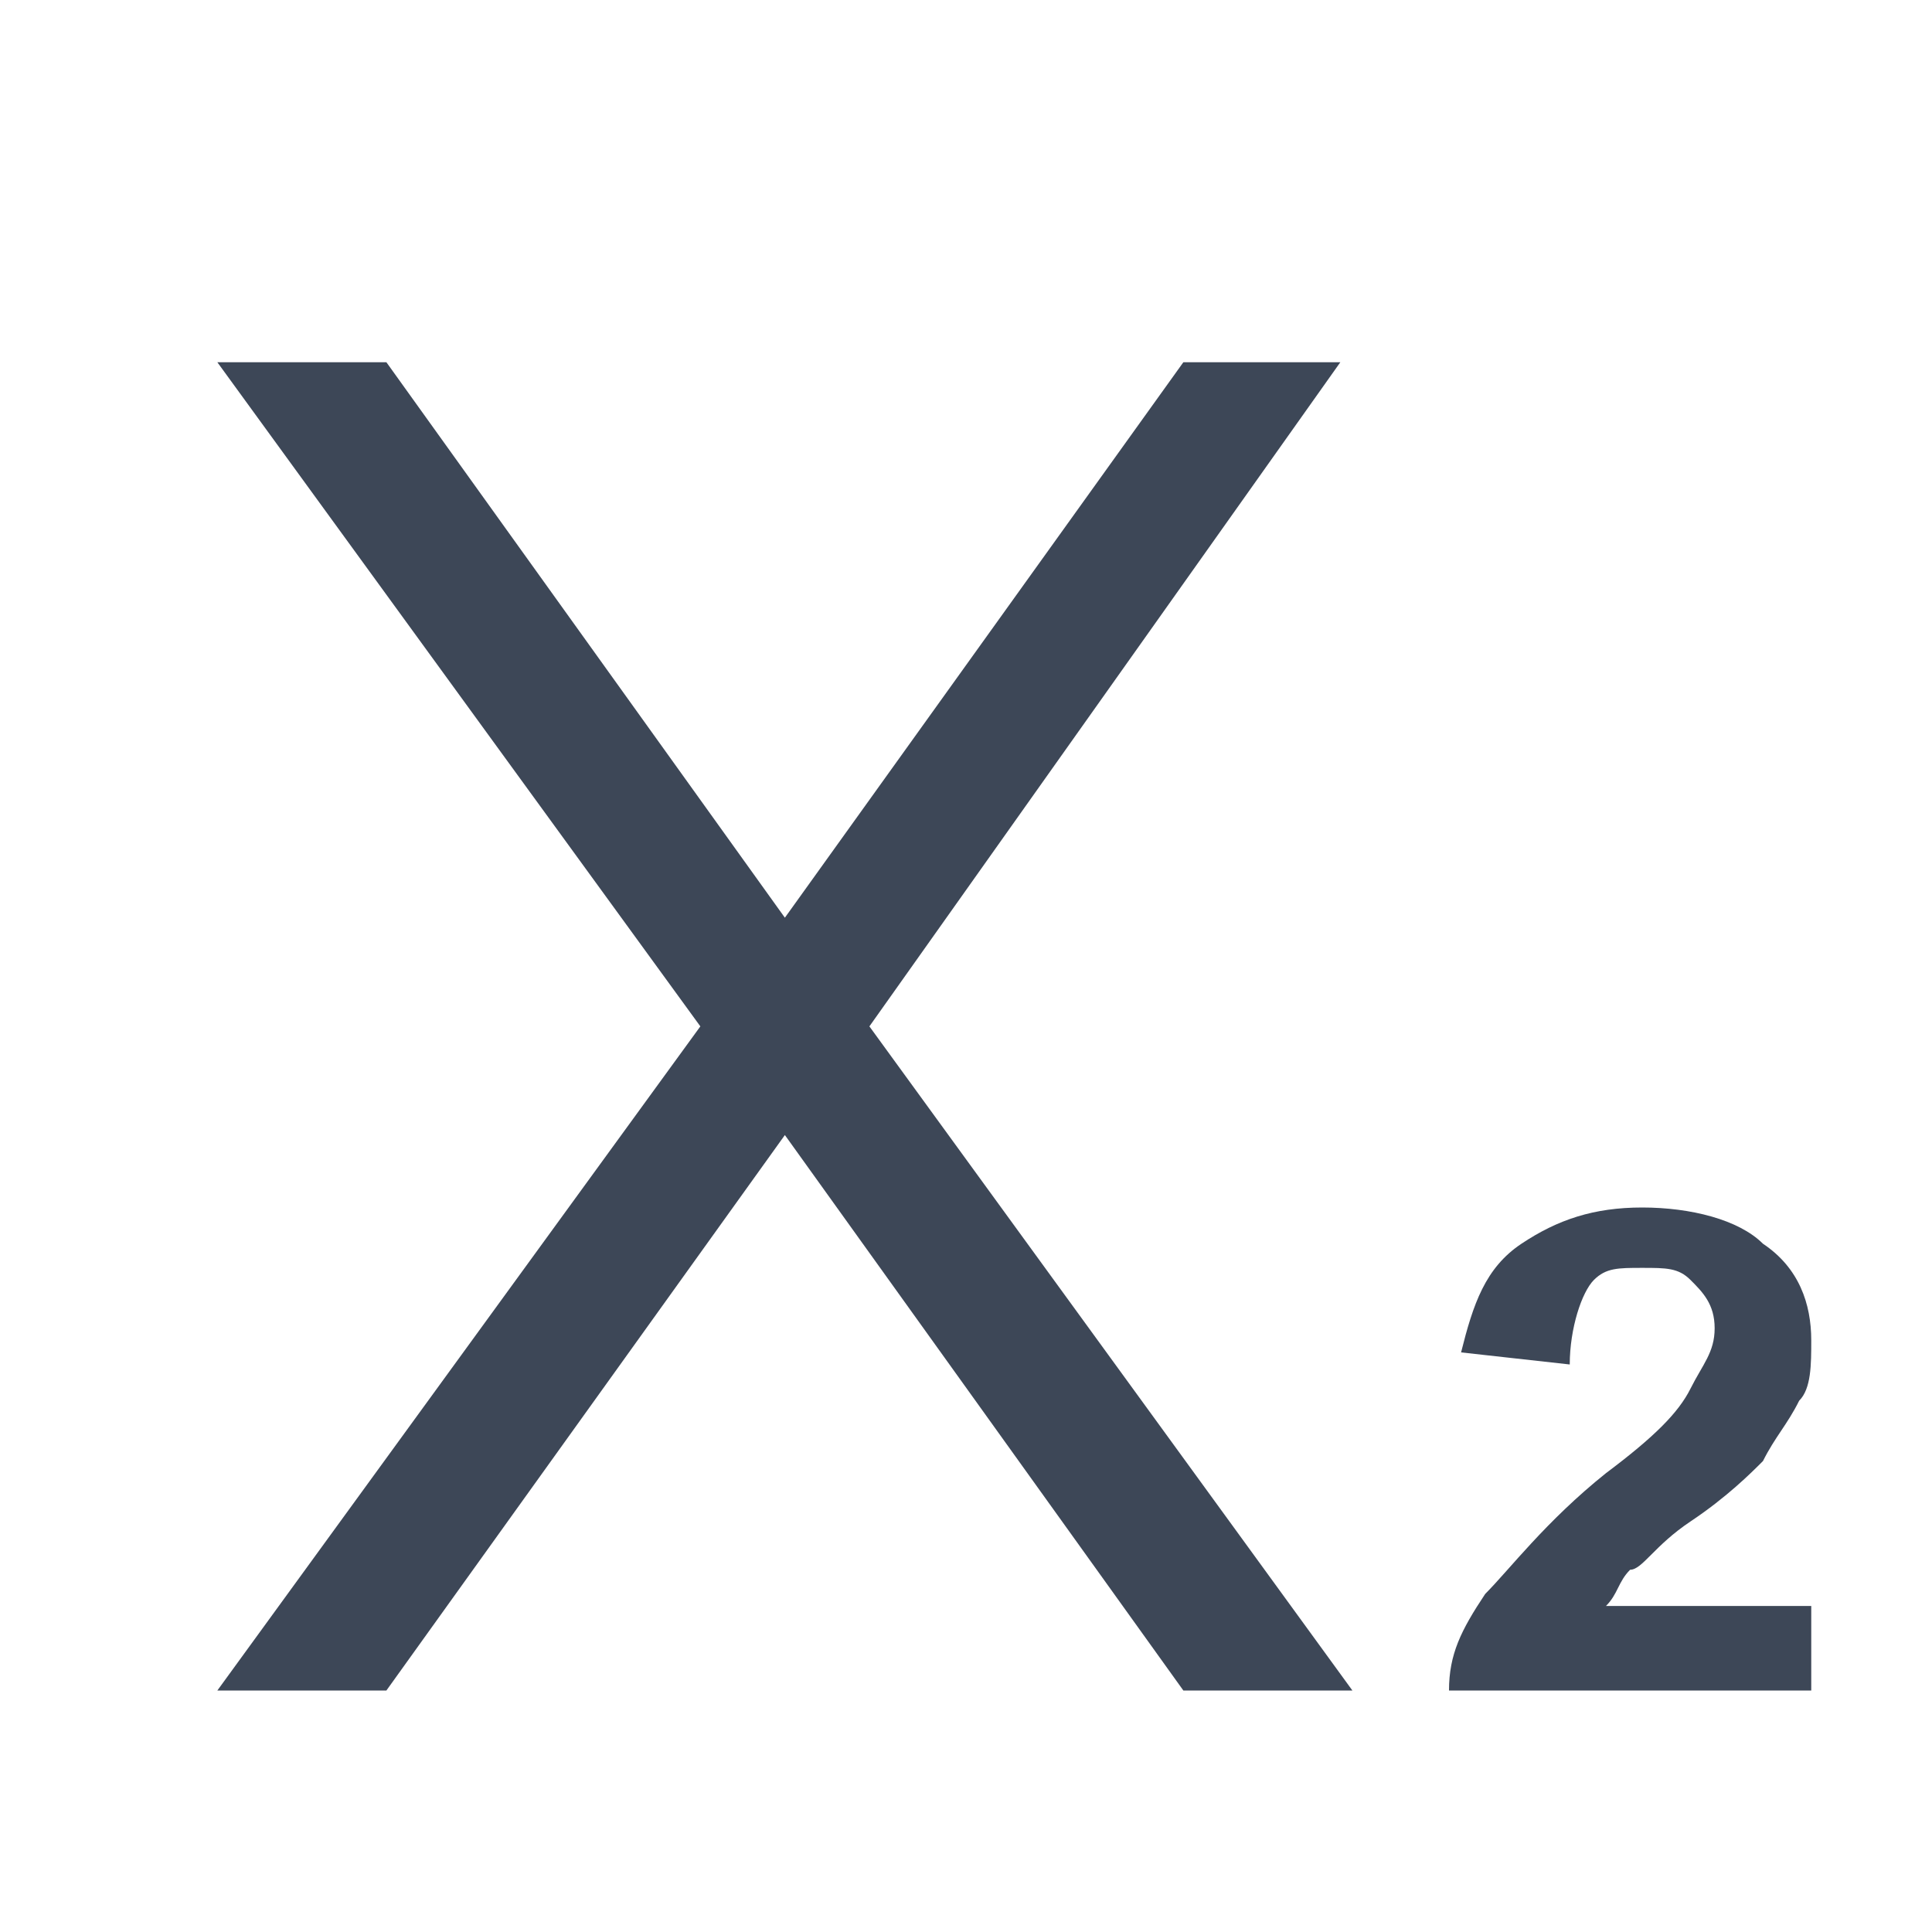 <svg version="1.1" id="图层_1" xmlns="http://www.w3.org/2000/svg" x="0" y="0" viewBox="0 0 16 16" xml:space="preserve"><style>.st0{fill:#3d4757}</style><g id="_x30_0-公共_x2F_02工具栏_x2F_subscript"><path id="_x32_" class="st0" d="M15 13.3v.7h-3c0-.3.1-.5.3-.8.2-.2.5-.6 1-1 .4-.3.6-.5.7-.7.1-.2.2-.3.2-.5s-.1-.3-.2-.4c-.1-.1-.2-.1-.4-.1s-.3 0-.4.1-.2.4-.2.7l-.9-.1c.1-.4.2-.7.5-.9.3-.2.6-.3 1-.3s.8.1 1 .3c.3.2.4.5.4.8 0 .2 0 .4-.1.5-.1.2-.2.3-.3.5-.1.1-.3.3-.6.5s-.4.4-.5.4c-.1.1-.1.2-.2.3H15z"/><path id="合并形状" class="st0" d="M7.2 8.5l4 5.5H9.8L6.5 9.4 3.2 14H1.8l4-5.5-4-5.5h1.4l3.3 4.6L9.8 3h1.3L7.2 8.5z"/></g></svg>